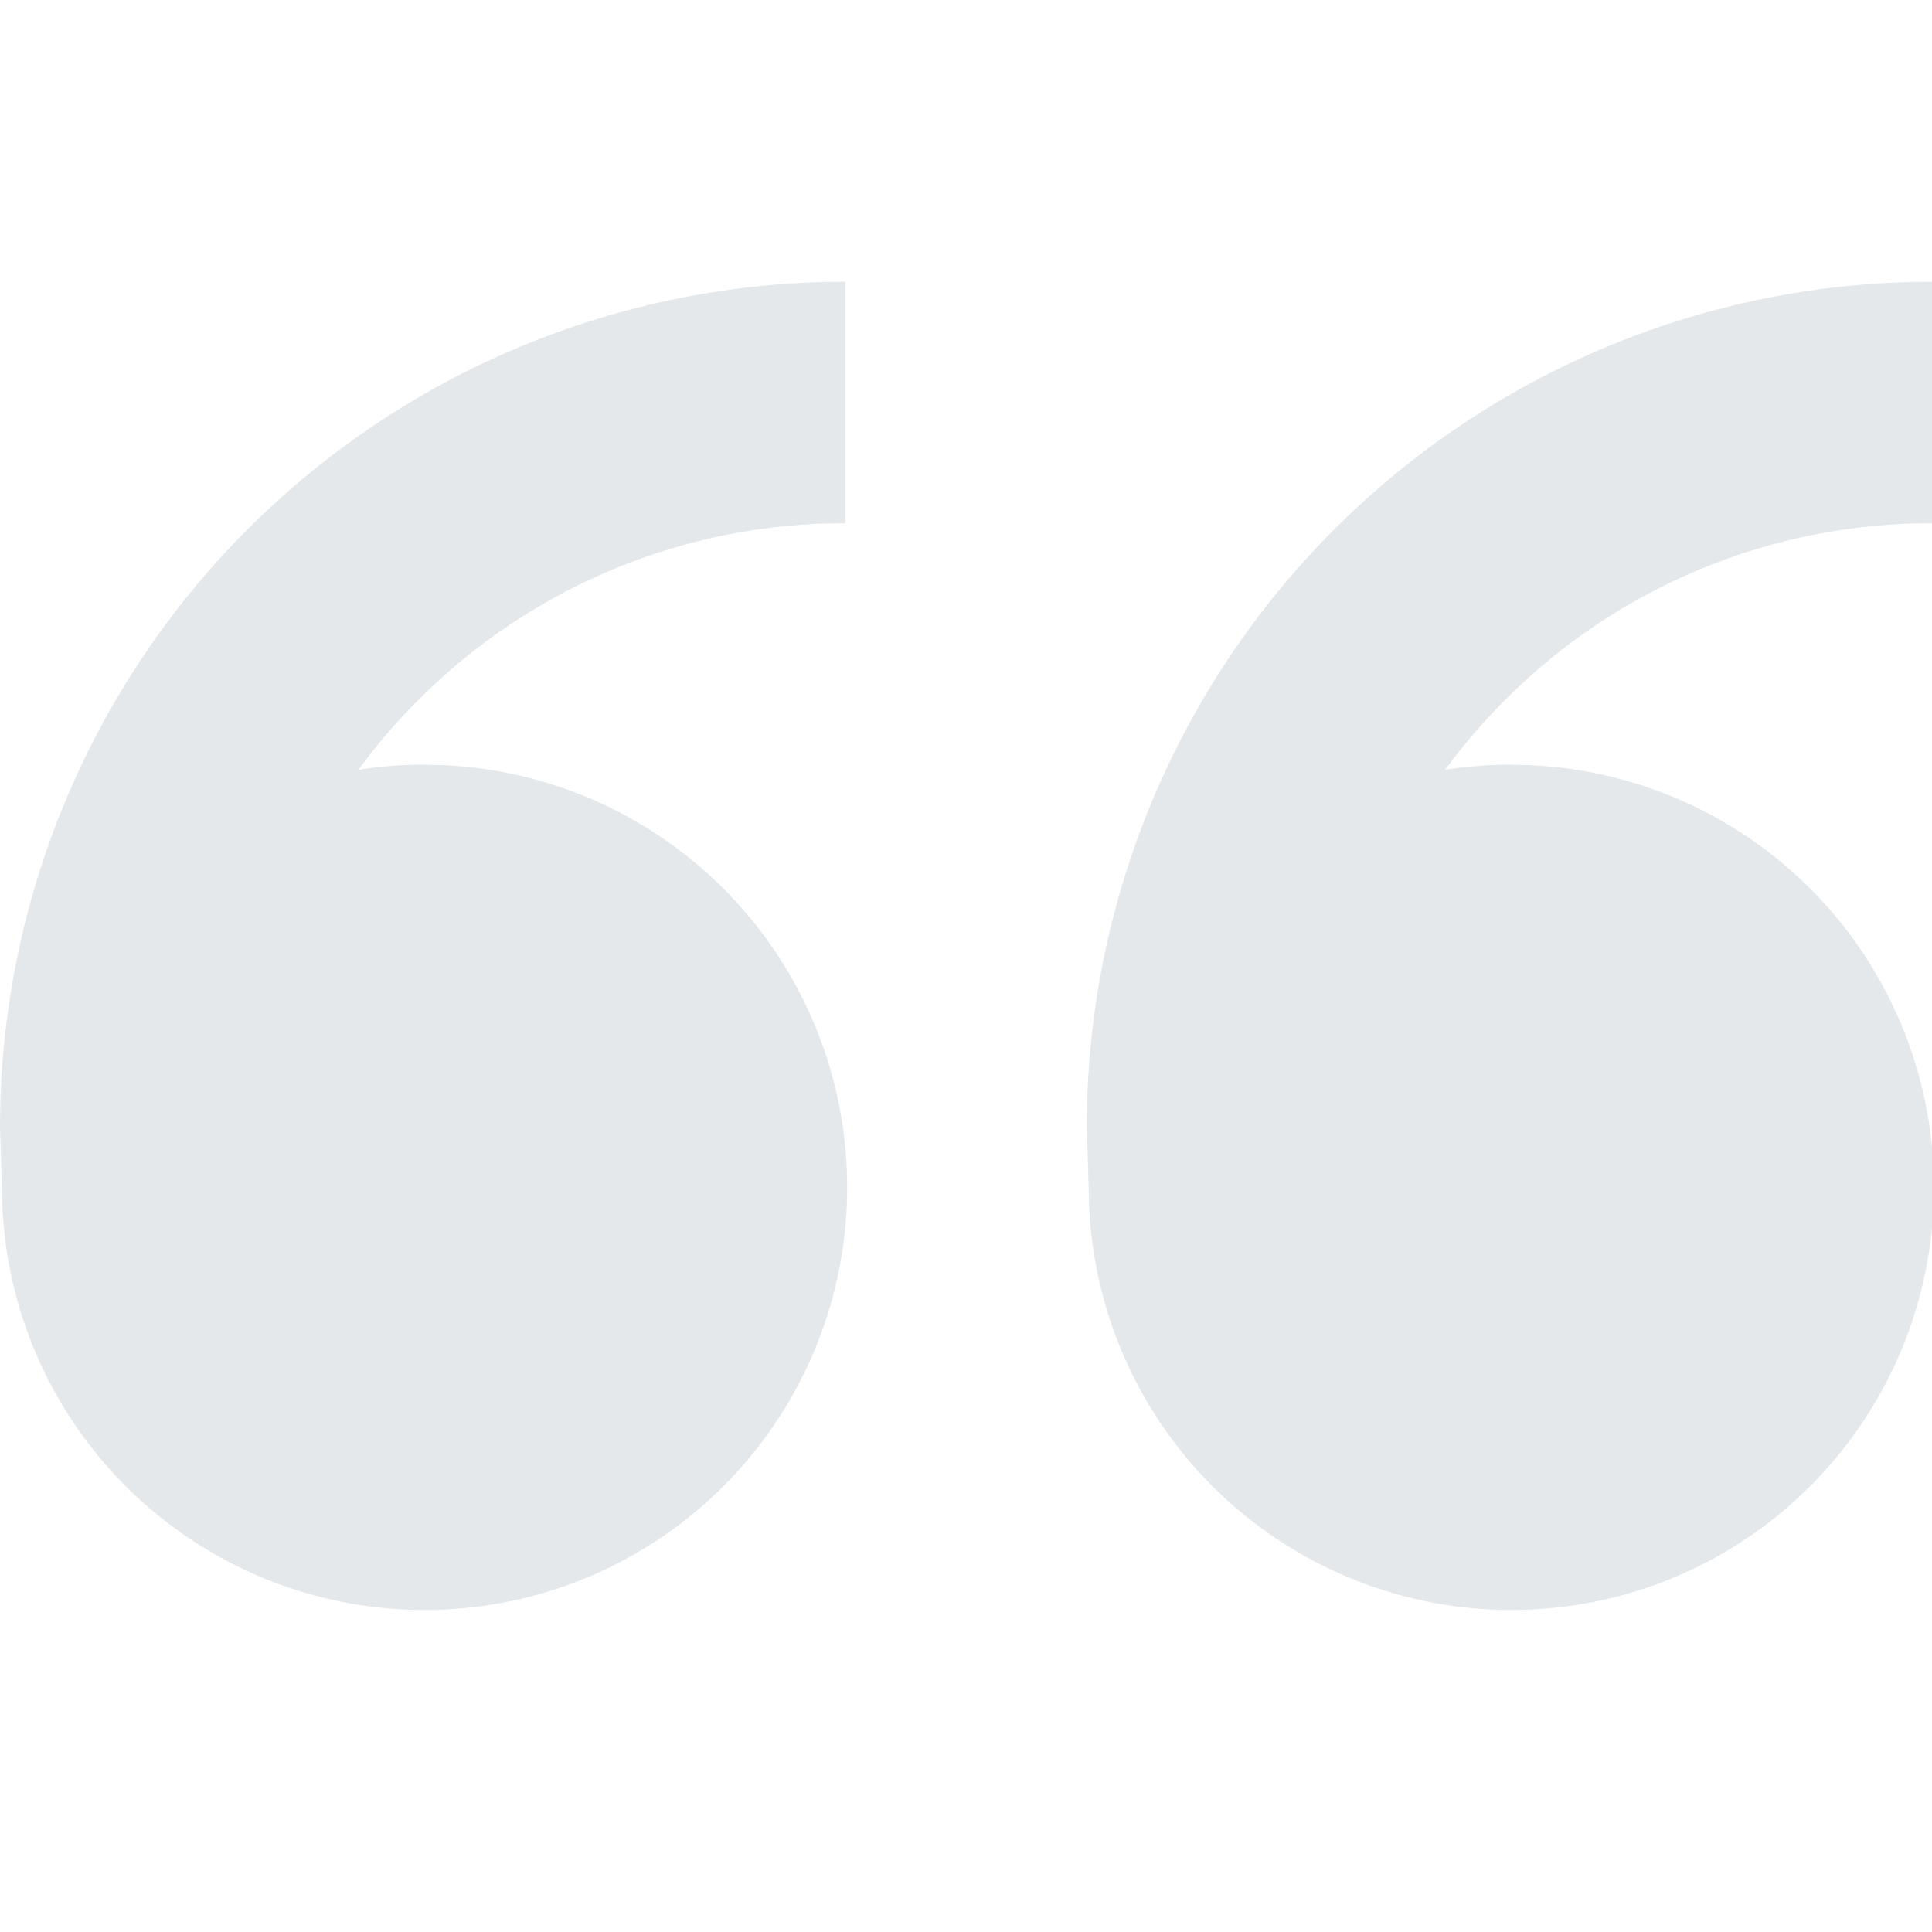 <?xml version="1.0" encoding="UTF-8"?> <svg xmlns="http://www.w3.org/2000/svg" width="50" height="50" viewBox="0 0 50 50" fill="none"><g clip-path="url(#clip0_182_5990)"><path d="M10.988 19.792C13.151 19.792 15.265 20.433 17.064 21.635C18.863 22.837 20.265 24.545 21.092 26.544C21.92 28.542 22.137 30.741 21.715 32.863C21.293 34.985 20.251 36.934 18.721 38.463C17.192 39.993 15.243 41.035 13.121 41.456C11 41.879 8.8 41.662 6.802 40.834C4.803 40.006 3.095 38.604 1.893 36.806C0.691 35.007 0.05 32.892 0.05 30.729L0 29.167C0 23.365 2.305 17.801 6.407 13.699C10.509 9.596 16.073 7.292 21.875 7.292V13.542C19.822 13.536 17.789 13.938 15.892 14.723C13.995 15.508 12.273 16.662 10.825 18.117C10.262 18.678 9.743 19.282 9.272 19.923C9.831 19.835 10.403 19.788 10.984 19.788L10.988 19.792ZM39.112 19.792C41.276 19.792 43.39 20.433 45.189 21.635C46.988 22.837 48.39 24.545 49.217 26.544C50.045 28.542 50.262 30.741 49.84 32.863C49.418 34.985 48.376 36.934 46.846 38.463C45.317 39.993 43.368 41.035 41.246 41.456C39.125 41.879 36.925 41.662 34.927 40.834C32.928 40.006 31.22 38.604 30.018 36.806C28.817 35.007 28.175 32.892 28.175 30.729L28.125 29.167C28.125 23.365 30.43 17.801 34.532 13.699C38.634 9.596 44.198 7.292 50 7.292V13.542C47.947 13.536 45.914 13.938 44.017 14.723C42.12 15.508 40.398 16.662 38.95 18.117C38.387 18.678 37.868 19.282 37.397 19.923C37.956 19.835 38.528 19.788 39.112 19.788V19.792Z" fill="#919EAB" fill-opacity="0.24"></path></g><defs><clipPath id="clip0_182_5990"><rect width="50" height="50" fill="white"></rect></clipPath></defs></svg> 
